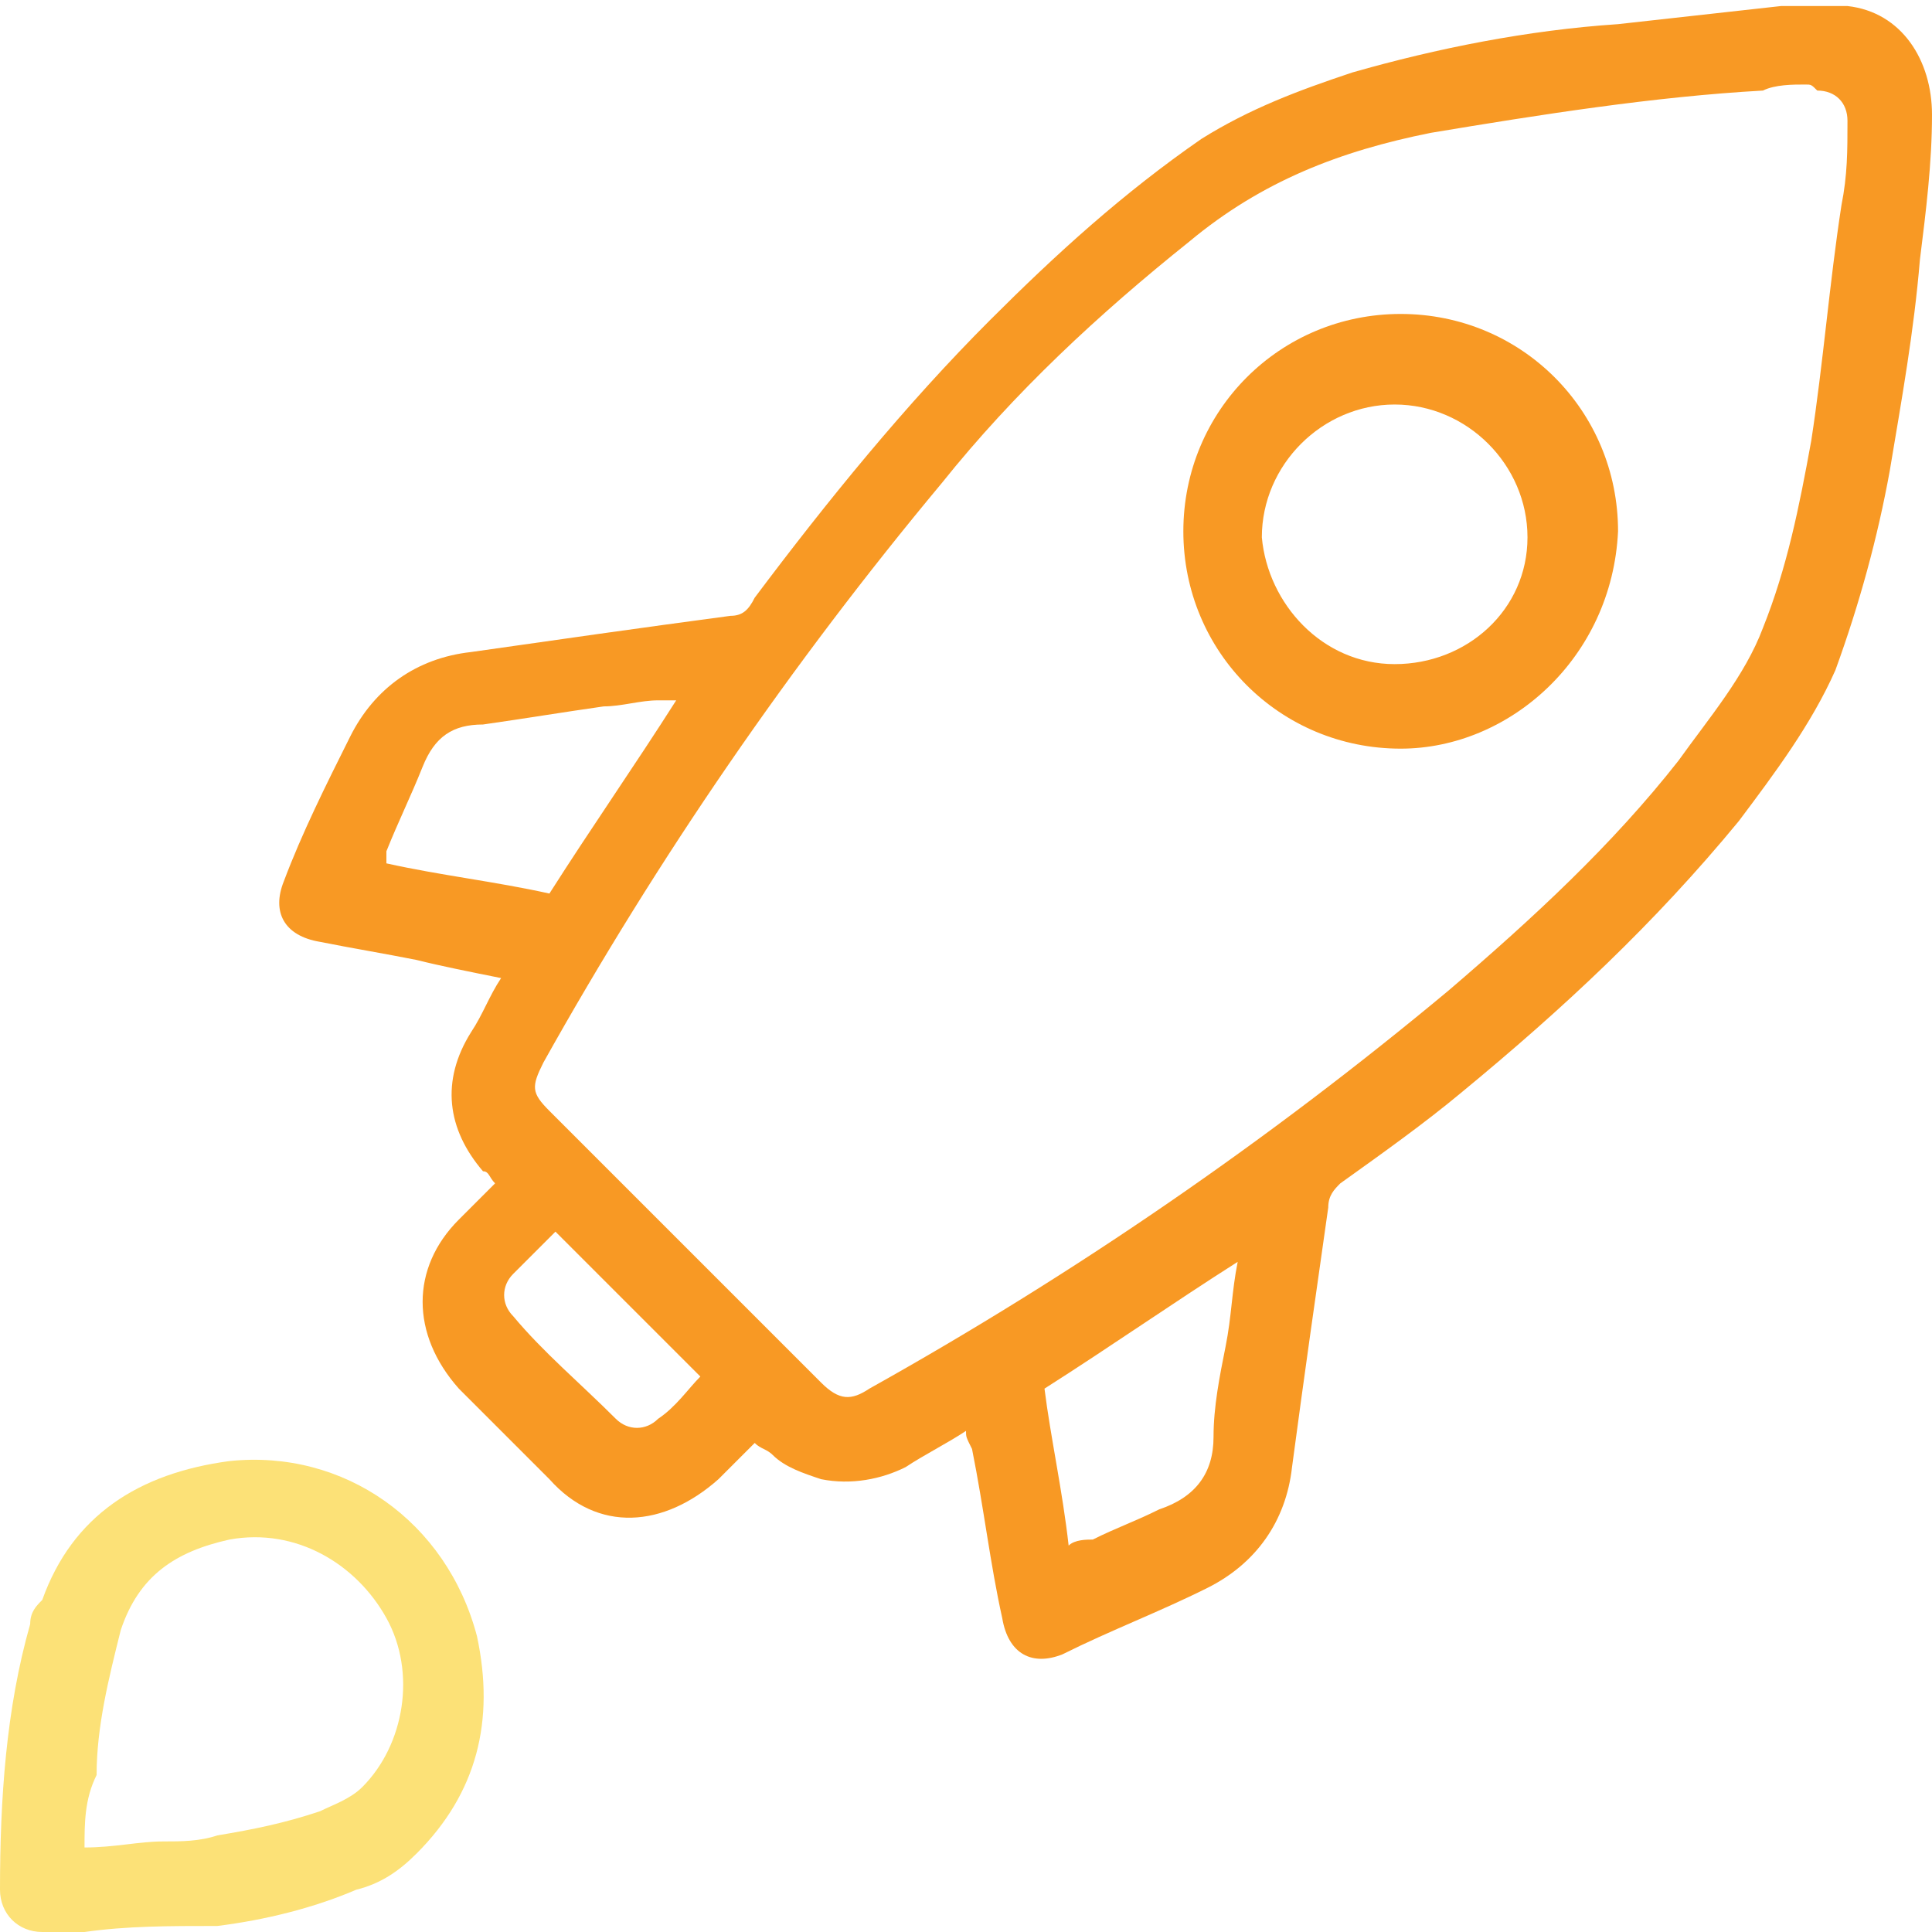 <?xml version="1.0" encoding="utf-8"?>
<!-- Generator: Adobe Illustrator 27.0.1, SVG Export Plug-In . SVG Version: 6.00 Build 0)  -->
<svg version="1.1" id="Layer_1" xmlns="http://www.w3.org/2000/svg" xmlns:xlink="http://www.w3.org/1999/xlink" x="0px" y="0px"
	 viewBox="0 0 32 32" style="enable-background:new 0 0 32 32;" xml:space="preserve">
<style type="text/css">
	.st0{fill:#f89924;}
	.st1{fill:#fce177;}
</style>
<g>
	<path class="st0" d="M16,23.7c-0.3,0.2-0.7,0.4-1,0.6c-0.4,0.2-0.9,0.3-1.4,0.2c-0.3-0.1-0.6-0.2-0.8-0.4c-0.1-0.1-0.2-0.1-0.3-0.2
		c-0.2,0.2-0.4,0.4-0.6,0.6c-0.9,0.8-2,0.9-2.8,0c-0.5-0.5-1-1-1.5-1.5c-0.8-0.9-0.8-2,0-2.8c0.2-0.2,0.4-0.4,0.6-0.6
		c-0.1-0.1-0.1-0.2-0.2-0.2c-0.6-0.7-0.7-1.5-0.2-2.3c0.2-0.3,0.3-0.6,0.5-0.9c-0.5-0.1-1-0.2-1.4-0.3c-0.5-0.1-1.1-0.2-1.6-0.3
		c-0.6-0.1-0.8-0.5-0.6-1c0.3-0.8,0.7-1.6,1.1-2.4c0.4-0.8,1.1-1.3,2-1.4c1.4-0.2,2.8-0.4,4.3-0.6c0.2,0,0.3-0.1,0.4-0.3
		c1.2-1.6,2.5-3.2,3.9-4.6c1.1-1.1,2.2-2.1,3.5-3c0.8-0.5,1.6-0.8,2.5-1.1c1.4-0.4,2.9-0.7,4.4-0.8c0.9-0.1,1.8-0.2,2.7-0.3
		c0.4,0,0.8,0,1.1,0C31.5,0.2,32,1,32,1.9c0,0.8-0.1,1.6-0.2,2.4c-0.1,1.2-0.3,2.3-0.5,3.5c-0.2,1.1-0.5,2.2-0.9,3.3
		c-0.4,0.9-1,1.7-1.6,2.5c-1.4,1.7-2.9,3.1-4.6,4.5c-0.6,0.5-1.3,1-2,1.5c-0.1,0.1-0.2,0.2-0.2,0.4c-0.2,1.4-0.4,2.8-0.6,4.3
		c-0.1,0.9-0.6,1.6-1.4,2c-0.8,0.4-1.6,0.7-2.4,1.1c-0.5,0.2-0.9,0-1-0.6c-0.2-0.9-0.3-1.8-0.5-2.8C16,23.8,16,23.8,16,23.7z
		 M29.9,1.4c-0.2,0-0.5,0-0.7,0.1c-1.8,0.1-3.7,0.4-5.5,0.7C22.2,2.5,20.9,3,19.7,4c-1.5,1.2-2.9,2.5-4.1,4c-2.5,3-4.7,6.2-6.6,9.6
		c-0.2,0.4-0.2,0.5,0.1,0.8c1.5,1.5,3,3,4.5,4.5c0.3,0.3,0.5,0.3,0.8,0.1c3.4-1.9,6.6-4.1,9.6-6.6c1.4-1.2,2.7-2.4,3.8-3.8
		c0.5-0.7,1.1-1.4,1.4-2.2c0.4-1,0.6-2,0.8-3.1c0.2-1.3,0.3-2.6,0.5-3.9c0.1-0.5,0.1-0.9,0.1-1.4c0-0.3-0.2-0.5-0.5-0.5
		C30,1.4,30,1.4,29.9,1.4z M6.4,14.3c0.9,0.2,1.8,0.3,2.7,0.5c0.7-1.1,1.4-2.1,2.1-3.2c-0.1,0-0.2,0-0.3,0c-0.3,0-0.6,0.1-0.9,0.1
		c-0.7,0.1-1.3,0.2-2,0.3C7.5,12,7.2,12.2,7,12.7c-0.2,0.5-0.4,0.9-0.6,1.4C6.4,14.1,6.4,14.2,6.4,14.3z M17.7,25.6
		c0.1-0.1,0.3-0.1,0.4-0.1c0.4-0.2,0.7-0.3,1.1-0.5c0.6-0.2,0.9-0.6,0.9-1.2c0-0.5,0.1-1,0.2-1.5c0.1-0.5,0.1-0.9,0.2-1.4
		c-1.1,0.7-2.1,1.4-3.2,2.1C17.4,23.8,17.6,24.7,17.7,25.6z M9.2,20.4c-0.2,0.2-0.5,0.5-0.7,0.7c-0.2,0.2-0.2,0.5,0,0.7
		c0.5,0.6,1.1,1.1,1.7,1.7c0.2,0.2,0.5,0.2,0.7,0c0.3-0.2,0.5-0.5,0.7-0.7C10.8,22,10,21.2,9.2,20.4z"/>
	<path class="st1" d="M1.4,32c-0.2,0-0.4,0-0.7,0C0.3,32,0,31.7,0,31.3c0-1.5,0.1-3,0.5-4.4c0-0.2,0.1-0.3,0.2-0.4
		c0.5-1.4,1.6-2.1,3.1-2.3c1.9-0.2,3.6,1,4.1,2.9c0.3,1.4,0,2.6-1,3.6c-0.3,0.3-0.6,0.5-1,0.6c-0.7,0.3-1.5,0.5-2.3,0.6
		C2.8,31.9,2.1,31.9,1.4,32C1.4,32,1.4,32,1.4,32z M1.4,30.6c0.5,0,0.9-0.1,1.3-0.1c0.3,0,0.6,0,0.9-0.1c0.6-0.1,1.1-0.2,1.7-0.4
		c0.2-0.1,0.5-0.2,0.7-0.4c0.7-0.7,0.9-1.9,0.4-2.8c-0.5-0.9-1.5-1.5-2.6-1.3c-0.9,0.2-1.5,0.6-1.8,1.5c-0.2,0.8-0.4,1.6-0.4,2.4
		C1.4,29.8,1.4,30.2,1.4,30.6z"/>
	<path class="st0" d="M23.2,12.4c-2,0-3.6-1.6-3.6-3.6c0-2,1.6-3.6,3.6-3.6c2,0,3.6,1.6,3.6,3.6C26.7,10.9,25,12.4,23.2,12.4z
		 M23.1,11c1.2,0,2.2-0.9,2.2-2.1c0-1.2-1-2.2-2.2-2.2c-1.2,0-2.2,1-2.2,2.2C21,10,21.9,11,23.1,11z"/>
</g>
</svg>
